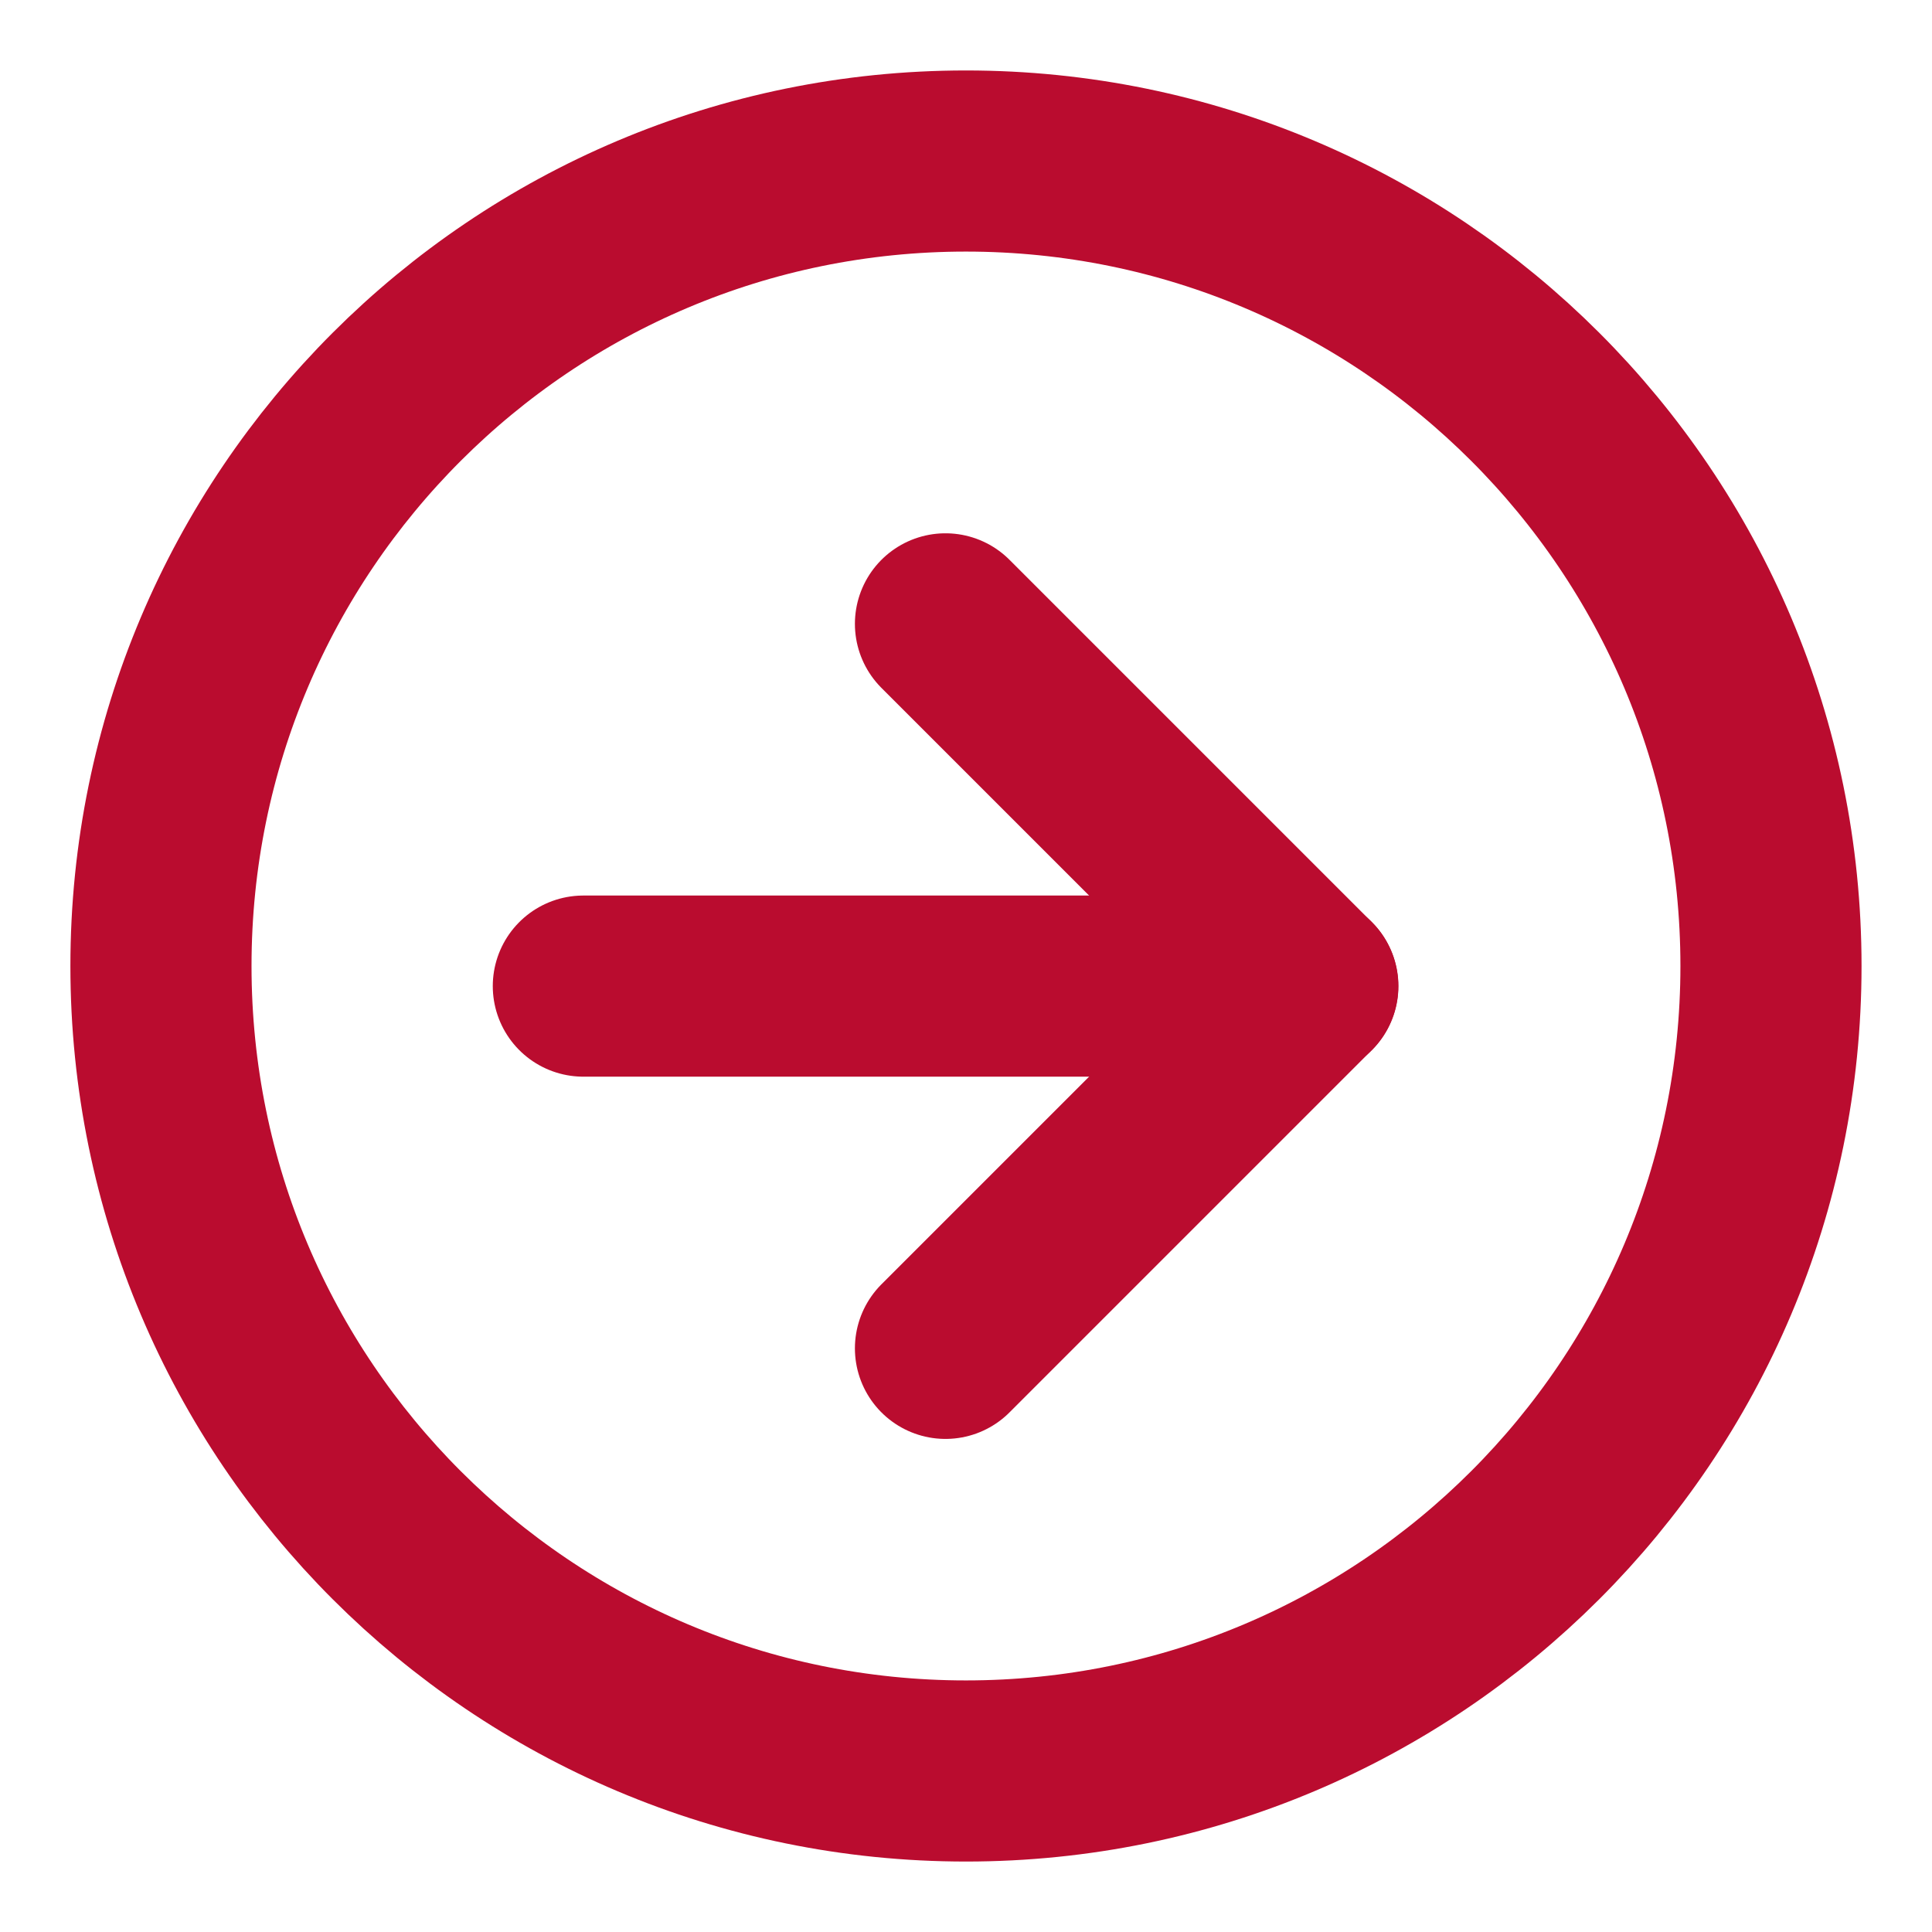 <svg width="32" height="32" viewBox="0 0 32 32" fill="none" xmlns="http://www.w3.org/2000/svg">
<path d="M15.999 29.333C23.363 29.333 29.333 23.364 29.333 16C29.333 8.636 23.363 2.667 15.999 2.667C8.636 2.667 2.666 8.636 2.666 16C2.666 23.364 8.636 29.333 15.999 29.333Z" stroke="#BA0C2F" stroke-width="3" stroke-linejoin="round"/>
<path d="M9.662 16.333H21.662" stroke="#BA0C2F" stroke-width="3" stroke-linecap="round" stroke-linejoin="round"/>
<path d="M15.66 10.333L21.66 16.333L15.66 22.333" stroke="#BA0C2F" stroke-width="3" stroke-linecap="round" stroke-linejoin="round"/>
</svg>
